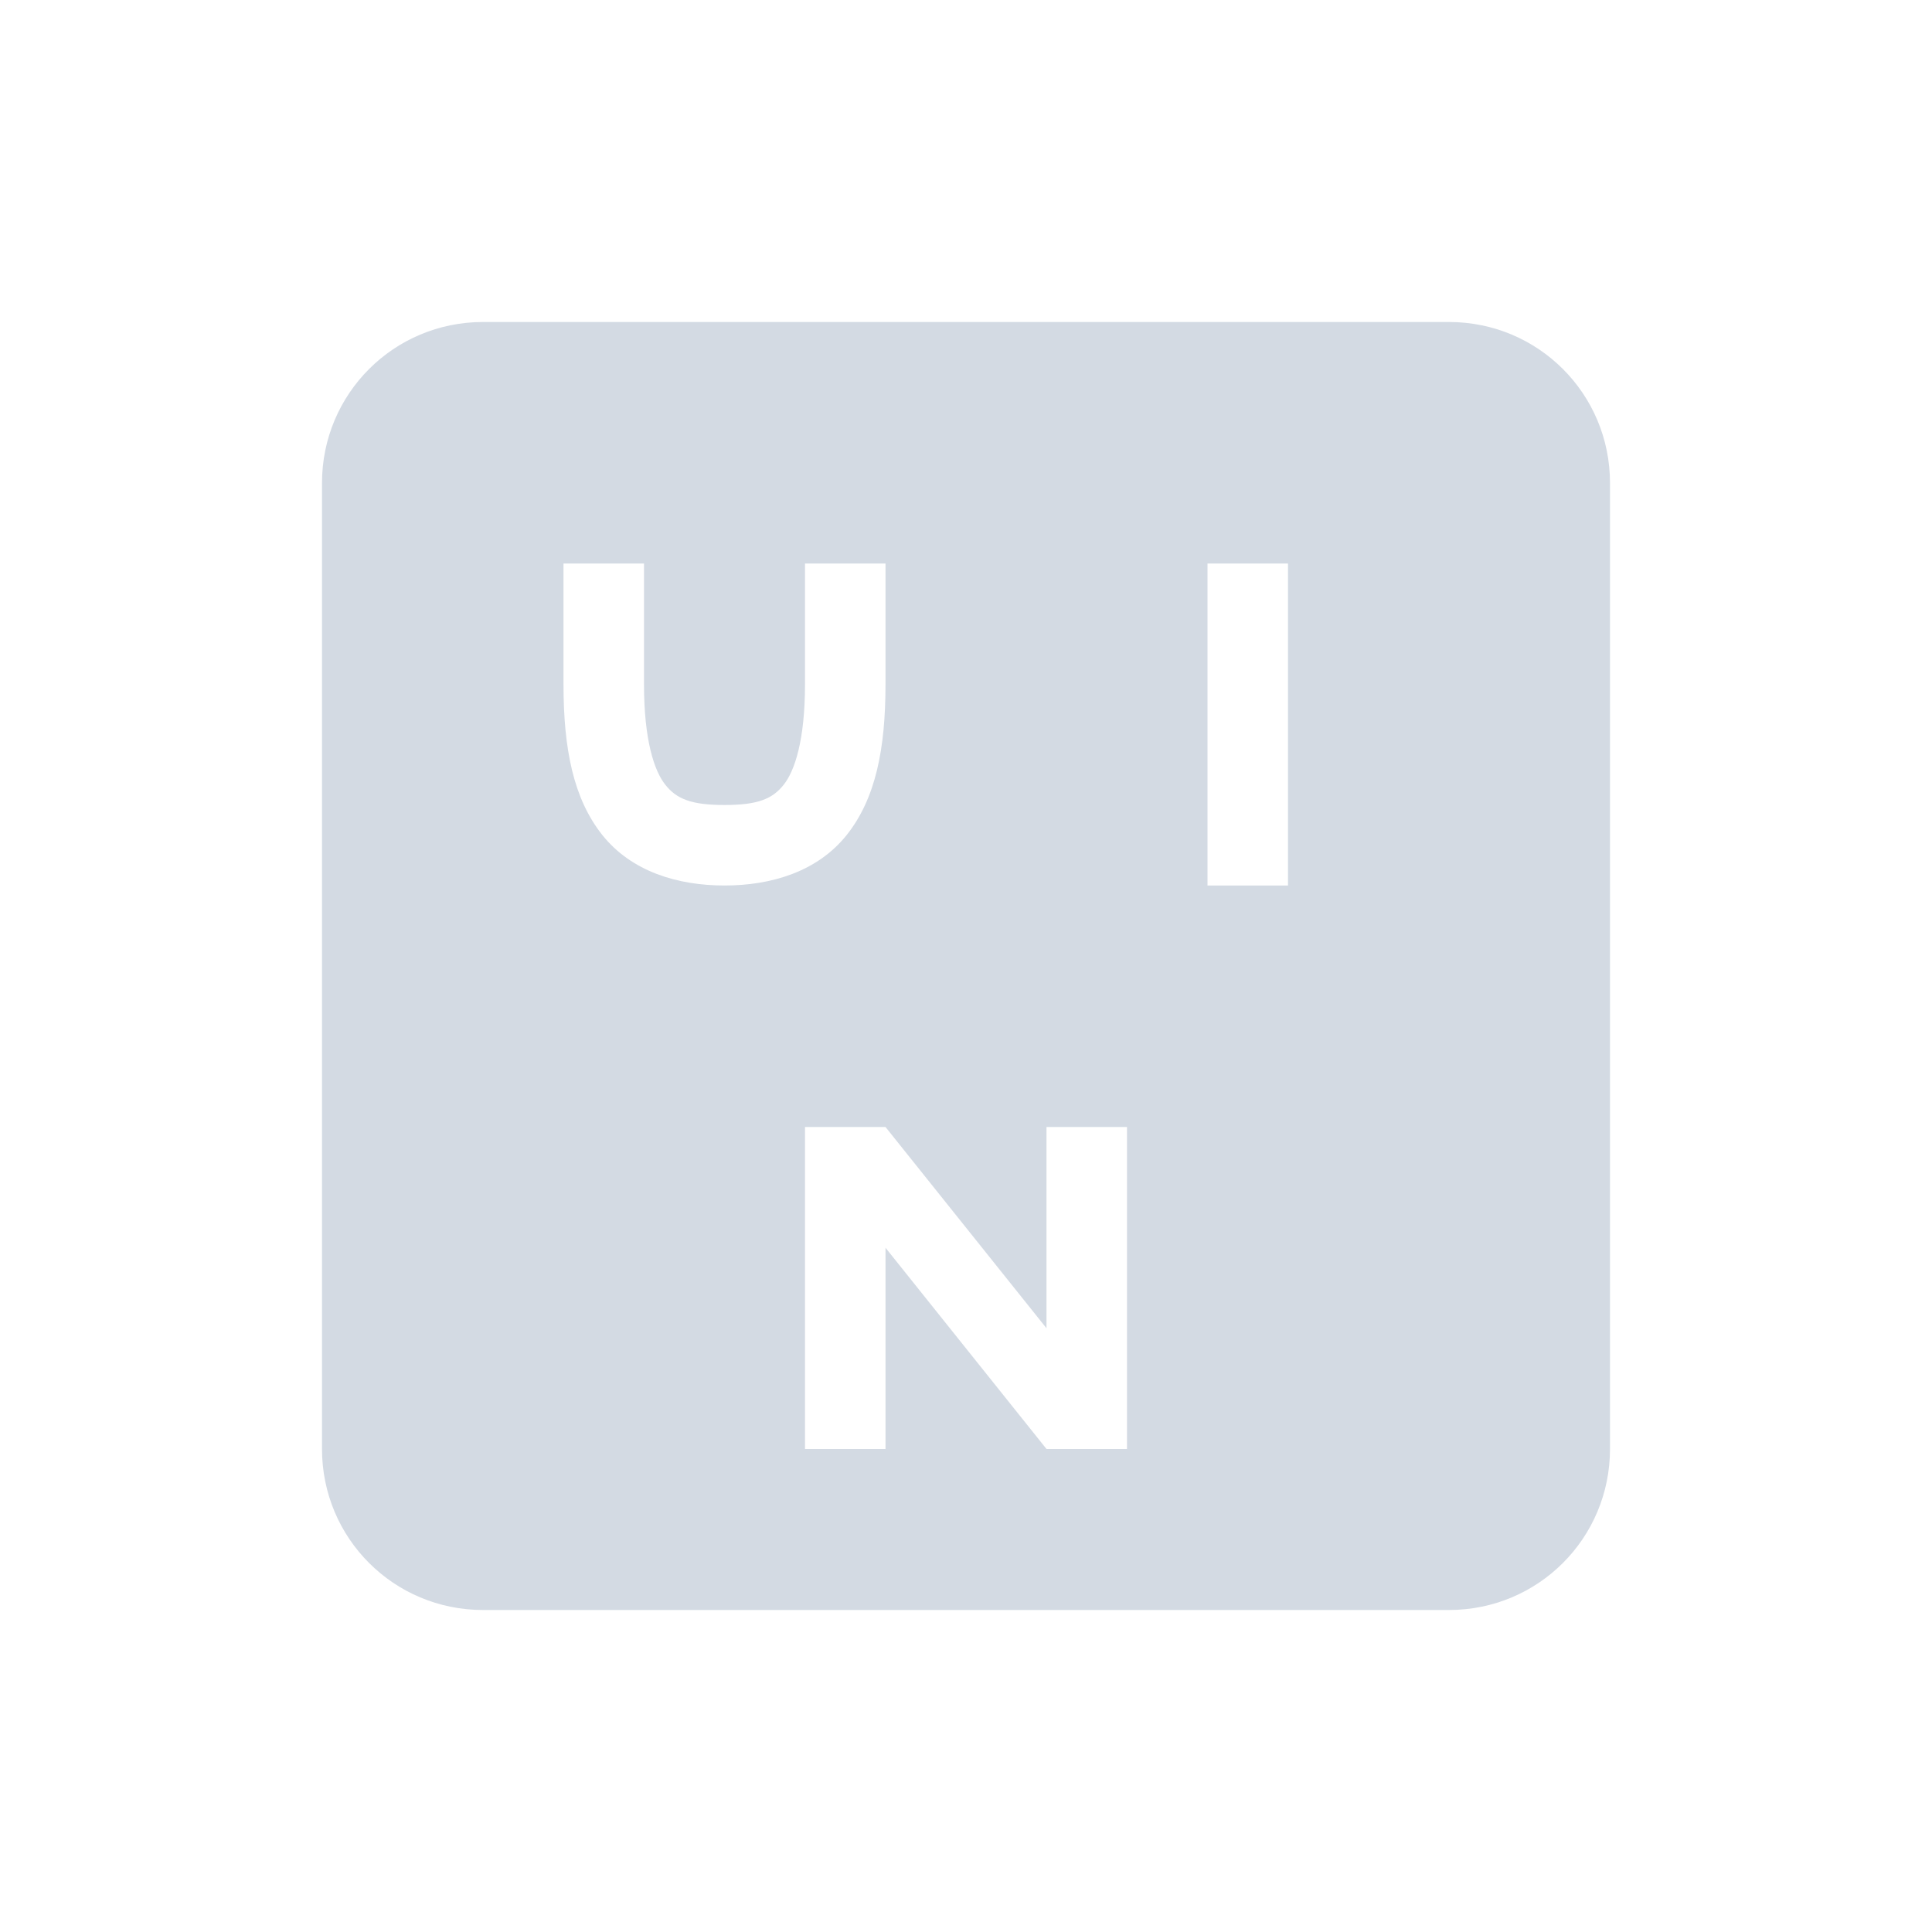 <svg xmlns="http://www.w3.org/2000/svg" width="24" height="24"><defs><style id="current-color-scheme" type="text/css"></style></defs><path d="M6 4c-1.108 0-2 .892-2 2v12c0 1.108.892 2 2 2h12c1.108 0 2-.892 2-2V6c0-1.108-.892-2-2-2zm1 3h1v1.5c0 .694.127 1.077.266 1.25.138.173.317.25.734.25s.596-.077.734-.25c.139-.173.266-.556.266-1.25V7h1v1.5c0 .806-.123 1.423-.484 1.875-.362.452-.933.625-1.516.625s-1.154-.173-1.516-.625C7.123 9.923 7 9.305 7 8.5zm8 0h1v4h-1zm-5 7h1l2 2.5V14h1v4h-1l-2-2.5V18h-1z" fill="currentColor" color="#d3dae3"/></svg>